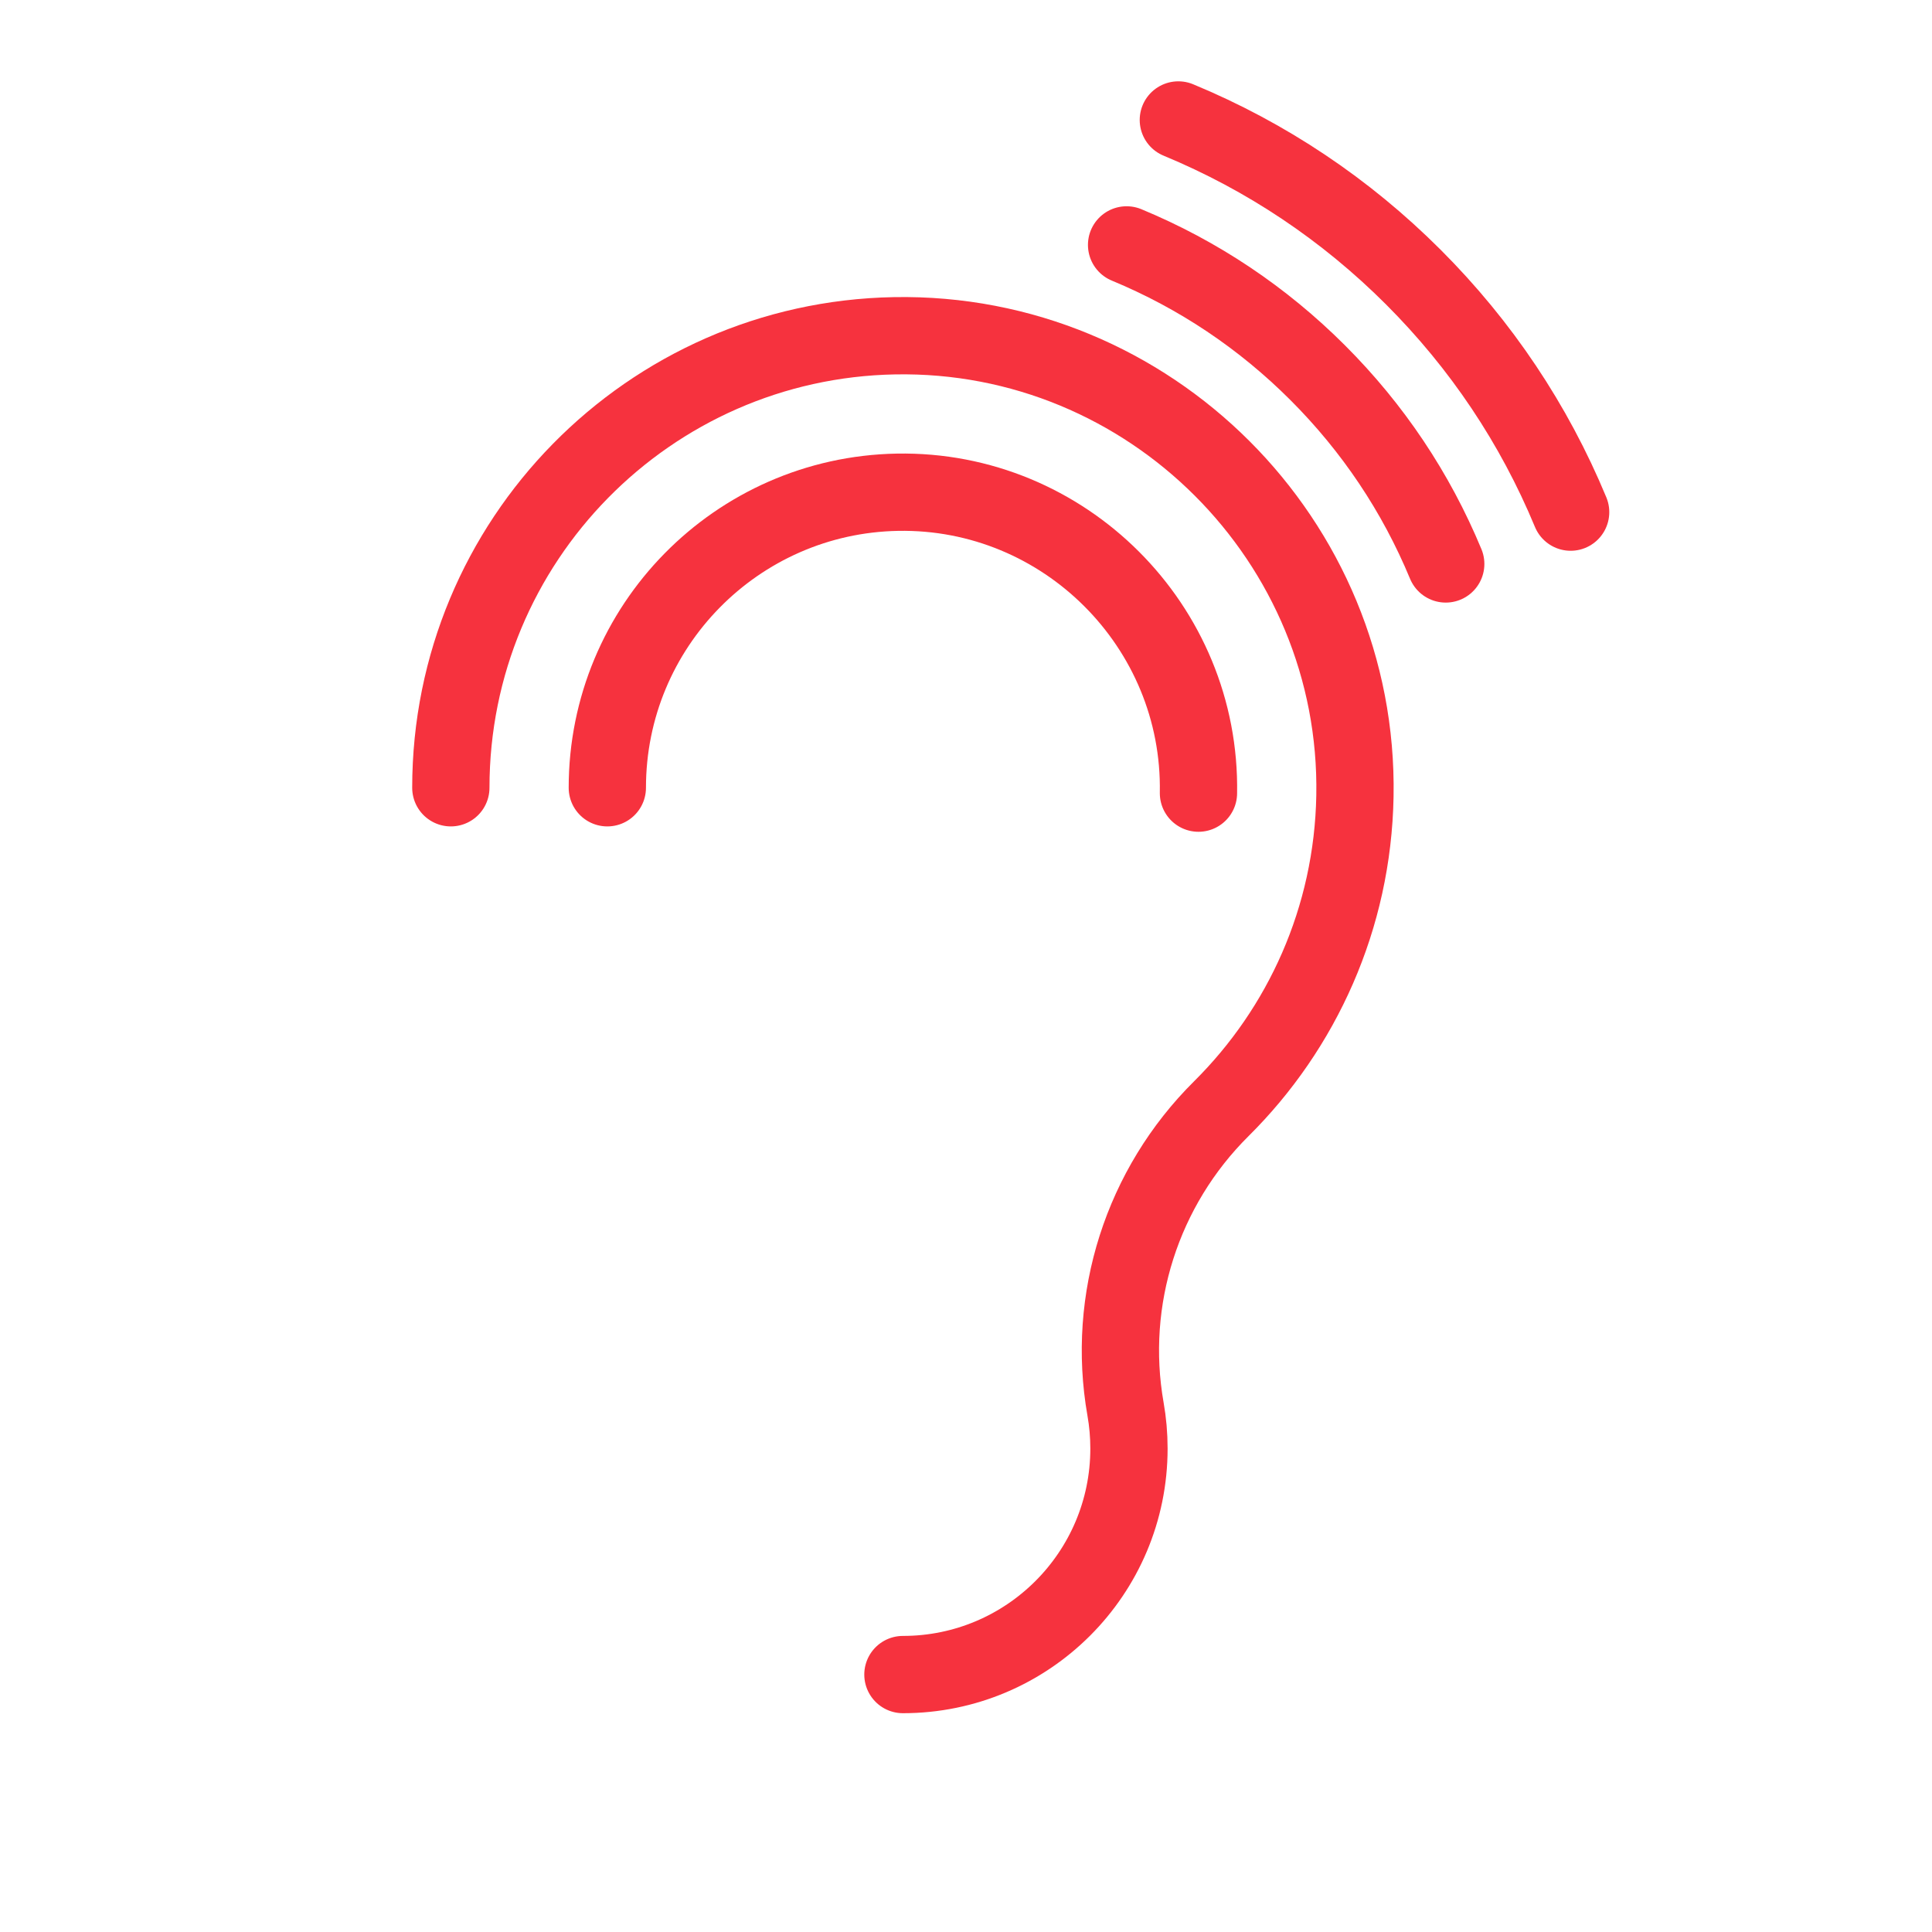 <?xml version="1.0" encoding="UTF-8"?><svg id="Capa_2" xmlns="http://www.w3.org/2000/svg" viewBox="0 0 1000 1000"><g id="Capa_1-2"><g><path d="m467.35,866.75c64.62,0,117-52.38,117-117,0-6.97-.61-13.79-1.78-20.42-10-56.81,8.64-114.85,49.59-155.48,41.79-41.47,68.02-98.59,69.15-161.85,2.35-132.11-106.18-240.6-238.28-238.21-127.24,2.3-229.68,106.17-229.68,233.96" fill="none" stroke="#f6323e" stroke-linecap="round" stroke-linejoin="round" stroke-width="40"/><g><path d="m609.91,62.09c45.64,18.91,86.57,46.29,121.65,81.36,35.08,35.07,62.47,76,81.4,121.63" fill="none" stroke="#f6323e" stroke-linecap="round" stroke-linejoin="round" stroke-width="40"/><path d="m583.12,126.76c37.11,15.38,70.41,37.65,98.96,66.2,28.56,28.55,50.84,61.84,66.23,98.94" fill="none" stroke="#f6323e" stroke-linecap="round" stroke-linejoin="round" stroke-width="40"/></g><path d="m620.32,410.53c1.54-86.38-69.43-157.32-155.8-155.75-83.2,1.51-150.17,69.42-150.17,152.97" fill="none" stroke="#f6323e" stroke-linecap="round" stroke-linejoin="round" stroke-width="40"/><rect width="1000" height="1000" fill="none"/></g></g></svg>